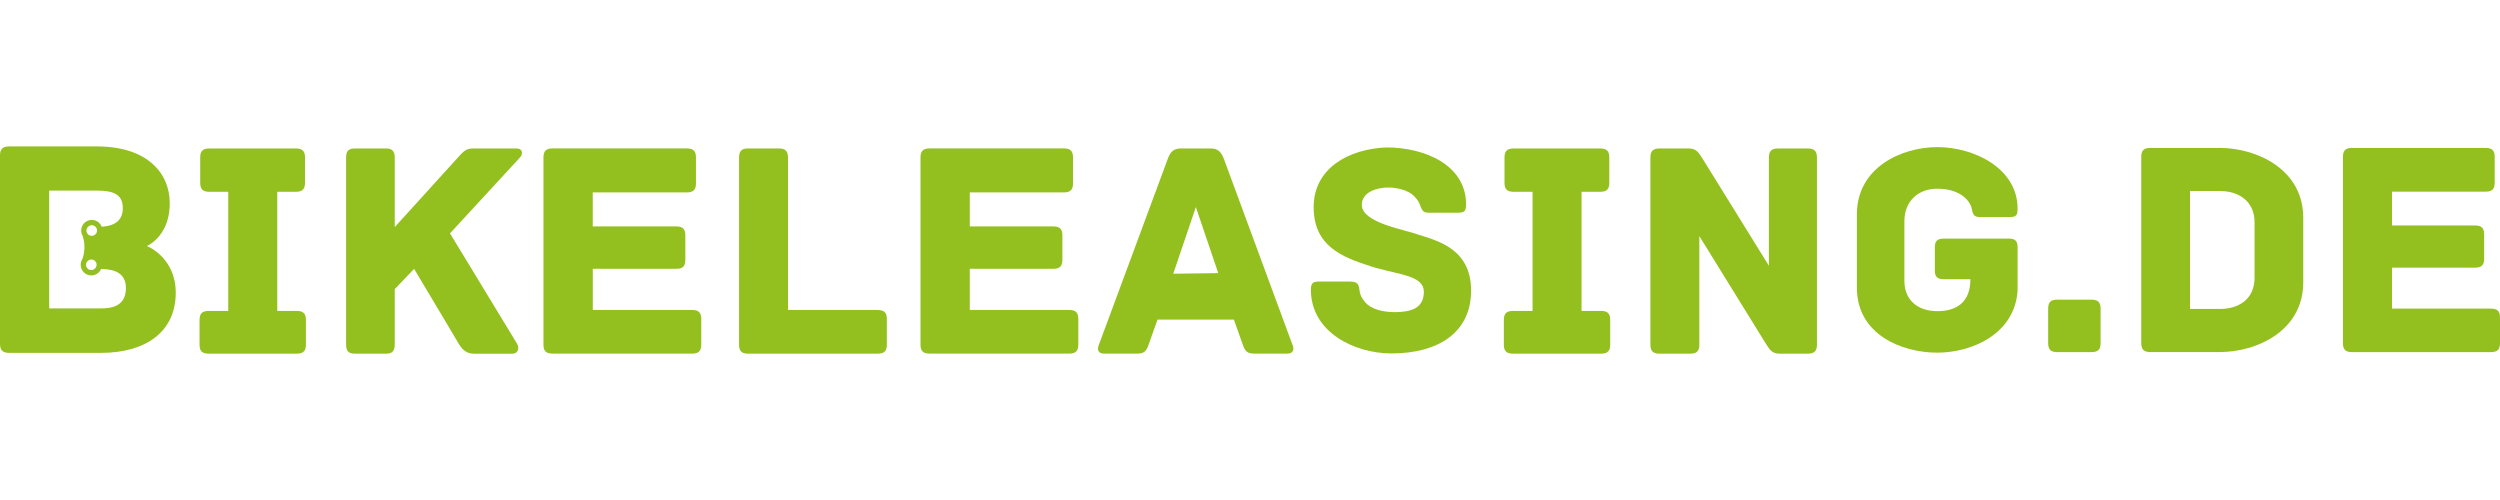<?xml version="1.0" encoding="UTF-8"?><svg id="Ebene_1" xmlns="http://www.w3.org/2000/svg" width="176.39mm" height="35.28mm" viewBox="0 0 500 100"><defs><style>.cls-1{fill:none;}.cls-2{fill:#93c01f;}</style></defs><path class="cls-1" d="m18.37,45.03c-.42,0-.78.23-.96.58-.03.06-.06.12-.08.19-.02.09-.04.18-.04.27,0,.59.46,1.07,1.05,1.08.49,0,.91-.32,1.04-.77.02-.09.04-.18.04-.27,0-.28-.1-.54-.28-.73-.19-.21-.46-.34-.77-.35Z"/><path class="cls-1" d="m18.28,51.88c-.49,0-.91.32-1.04.77-.02.09-.04.18-.04.27,0,.21.06.41.16.58.19.29.51.49.88.49.26,0,.49-.09.68-.24.17-.14.3-.32.36-.54.02-.09.04-.18.04-.27,0-.59-.46-1.07-1.05-1.08Z"/><path class="cls-2" d="m59.38,62.18h-3.93v-23.82h3.74c1.43,0,1.81-.69,1.81-1.81v-5.05c0-1.12-.37-1.81-1.81-1.81h-17.34c-1.43,0-1.81.69-1.81,1.81v5.05c0,1.12.37,1.81,1.81,1.81h3.8v23.82h-3.93c-1.43,0-1.81.69-1.81,1.81v4.93c0,1.12.37,1.81,1.81,1.81h17.65c1.43,0,1.81-.69,1.81-1.81v-4.93c0-1.12-.37-1.81-1.81-1.81Z"/><path class="cls-2" d="m103.4,29.69h-8.42c-1.43,0-1.87.12-3.12,1.5l-12.91,14.22v-13.91c0-1.43-.69-1.81-1.75-1.81h-6.17c-1.19,0-1.81.37-1.81,1.81v37.42c0,1.43.62,1.81,1.81,1.81h6.17c1.06,0,1.75-.37,1.75-1.81v-11.1l3.87-4.05c3.37,5.61,8.92,14.97,8.92,14.97.81,1.31,1.62,2,3.12,2h7.61c1.18,0,1.43-1.18.94-2l-10.54-17.35-2.87-4.72,14.03-15.22c.56-.56.56-1.75-.62-1.75Z"/><path class="cls-2" d="m138.45,61.99h-19.89v-8.23h16.71c.45,0,.79-.07,1.05-.19.58-.28.75-.84.75-1.62v-4.86c0-1.12-.37-1.81-1.81-1.81h-16.71v-6.8h18.83c1.43,0,1.81-.69,1.81-1.81v-5.18c0-1.12-.37-1.81-1.81-1.81h-26.88c-1.43,0-1.81.69-1.81,1.81v37.42c0,1.12.37,1.81,1.81,1.81h27.94c1.43,0,1.81-.69,1.81-1.81v-5.11c0-1.12-.37-1.81-1.81-1.81Z"/><path class="cls-2" d="m175.56,61.99h-17.96v-30.49c0-1.43-.69-1.81-1.81-1.81h-6.17c-1.12,0-1.81.37-1.81,1.81v37.42c0,1.12.37,1.81,1.81,1.81h25.94c1.43,0,1.81-.69,1.81-1.81v-5.11c0-1.12-.37-1.81-1.81-1.81Z"/><path class="cls-2" d="m213.85,61.99h-19.89v-8.23h16.71c1.43,0,1.81-.69,1.81-1.81v-4.86c0-1.12-.37-1.81-1.81-1.81h-16.71v-6.8h18.83c1.43,0,1.81-.69,1.81-1.81v-5.18c0-1.12-.37-1.81-1.81-1.81h-26.88c-1.43,0-1.81.69-1.81,1.81v37.42c0,1.12.37,1.81,1.81,1.81h27.94c1.43,0,1.81-.69,1.81-1.81v-5.11c0-1.12-.37-1.81-1.81-1.81Z"/><path class="cls-2" d="m258.5,68.97l-5.36-14.53-8.42-22.82c-.56-1.31-1.18-1.93-2.56-1.93h-5.99c-1.37,0-2.06.62-2.56,1.93l-8.6,23.21-5.24,14.14c-.31.75-.31,1.75,1.06,1.75h6.55c1.37,0,1.87-.37,2.37-1.87l1.75-4.93h15.28l1.75,4.93c.5,1.5,1,1.87,2.37,1.87h6.55c1.37,0,1.37-1,1.06-1.75Zm-19.33-27.56l4.48,13.21-9,.12,4.52-13.33Z"/><path class="cls-2" d="m293.06,52.91c-2.03-3.84-6.32-5.04-9.5-6.01-2.4-.96-11.2-2.28-11.2-5.93,0-2.7,3.29-3.47,5.27-3.47,1.8,0,3.95.54,5.09,1.62.72.72,1.02,1.2,1.26,1.8.3.78.48,1.62,1.62,1.62h5.87c1.38,0,1.74-.24,1.74-1.68,0-7.91-8.32-11.38-15.93-11.38-7.49.3-14.55,4.13-14.55,11.92s5.57,10,11.62,11.92c.3.1.61.19.91.27,4.8,1.36,9.51,1.6,9.51,4.76,0,3.35-2.64,4.07-5.87,4.07-2.22,0-4.67-.54-5.87-1.98-.78-.9-1.08-1.68-1.14-2.46-.12-1.5-.78-1.68-2.16-1.68h-5.81c-1.38,0-1.74.3-1.74,1.68,0,8.38,8.62,12.7,16.11,12.7,9.22,0,15.93-4.07,15.93-12.58,0-2.13-.44-3.83-1.16-5.19Z"/><path class="cls-2" d="m320.24,62.18h-3.93v-23.82h3.74c1.43,0,1.81-.69,1.81-1.81v-5.05c0-1.12-.37-1.81-1.81-1.81h-17.34c-1.43,0-1.81.69-1.81,1.81v5.05c0,1.12.37,1.81,1.81,1.81h3.8v23.82h-3.93c-1.43,0-1.81.69-1.81,1.81v4.93c0,1.12.37,1.81,1.81,1.81h17.65c1.43,0,1.81-.69,1.81-1.81v-4.93c0-1.12-.37-1.81-1.81-1.81Z"/><path class="cls-2" d="m361.58,29.69h-5.99c-1.12,0-1.81.37-1.81,1.81v21.64l-2.24-3.61-10.98-17.72c-.81-1.25-1.25-2.12-2.81-2.12h-5.86c-1.43,0-1.81.69-1.81,1.81v37.42c0,1.43.69,1.81,1.81,1.81h6.17c1.12,0,1.81-.37,1.81-1.81v-21.7l1.93,3.12,11.29,18.27c.81,1.25,1.25,2.12,2.81,2.12h5.68c1.43,0,1.81-.69,1.81-1.81V31.5c0-1.43-.69-1.81-1.81-1.81Z"/><path class="cls-2" d="m401.79,47.72h-13.09c-1.37,0-1.73.66-1.73,1.73v4.66c0,1.08.36,1.73,1.73,1.73h5.38c0,4.6-2.75,6.39-6.63,6.39s-6.57-2.21-6.57-6.03v-12.01c0-3.82,2.63-6.45,6.57-6.45s6.15,1.79,6.81,3.64c.3.84.06,2.03,1.73,2.03h5.8c.86,0,1.32-.09,1.55-.52.13-.25.18-.62.18-1.16,0-8.01-8.6-12.31-16.07-12.31-7.05,0-16.07,4-16.07,13.44v14.7c0,9.38,9.02,12.97,16.07,12.97s15.53-3.82,16.07-12.43v-8.66c0-1.08-.36-1.73-1.73-1.73Z"/><path class="cls-2" d="m29.38,49.2c.37-.17,2.26-1.11,3.49-3.57.62-1.25,1.08-2.88,1.08-5.01,0-5.89-4.38-11.34-14.59-11.34H1.82c-1.44,0-1.82.69-1.82,1.82v37.65c0,1.13.38,1.82,1.82,1.82h18.42c8.71,0,14.91-4.07,14.91-12.03,0-6.77-5.26-9.15-5.76-9.33Zm-9.02,12.47h-10.52v-23.55h9.52c3.26,0,5.2.69,5.2,3.51,0,1.11-.33,1.99-1.02,2.62-.69.62-1.73.99-3.19,1.1-.3-.79-1.06-1.36-1.96-1.37-.98-.01-1.82.64-2.07,1.55-.05.17-.08.36-.08.55,0,.4.1.78.29,1.1,0,0,0,0,0,0,.08.25.15.5.2.74.27,1.22.15,2.3,0,3.01-.11.54-.25.87-.27.91h0s0,0,0,0c-.1.17-.19.35-.24.54-.05.17-.08.36-.08.55-.02,1.17.92,2.14,2.1,2.15.89.01,1.66-.52,1.98-1.3,2.88.05,4.96.95,4.96,3.82s-1.75,4.07-4.82,4.07Zm-2.02-14.51c-.59,0-1.06-.49-1.05-1.08,0-.1.01-.19.04-.27.02-.07.05-.13.08-.19.18-.35.54-.59.96-.58.31,0,.58.14.77.35.17.19.28.45.28.73,0,.1-.02.19-.04.27-.13.45-.55.78-1.04.77Zm.98,5.8c0,.1-.02.19-.04.27-.06.22-.19.4-.36.54-.19.15-.42.24-.68.24-.37,0-.7-.2-.88-.49-.11-.17-.17-.37-.16-.58,0-.1.02-.19.04-.27.13-.45.55-.78,1.04-.77.59,0,1.06.49,1.05,1.08Z"/><path class="cls-2" d="m420.12,61.73v6.89c0,1.43-.68,1.8-1.8,1.8h-6.89c-1.12,0-1.8-.37-1.8-1.8v-6.89c0-1.43.68-1.8,1.8-1.8h6.89c1.12,0,1.8.37,1.8,1.8Z"/><path class="cls-2" d="m460.65,43.54v12.91c0,9.74-9.31,13.96-16.7,13.96h-13.9c-1.43,0-1.8-.68-1.8-1.8V31.38c0-1.12.37-1.8,1.8-1.8h13.9c7.39,0,16.7,4.28,16.7,13.96Zm-9.74.87c0-3.91-2.86-6.21-6.95-6.21h-5.96v23.59h5.96c4.1,0,6.95-2.23,6.95-6.21v-11.17Z"/><path class="cls-2" d="m500,63.53v5.09c0,1.12-.37,1.8-1.8,1.8h-27.81c-1.43,0-1.8-.68-1.8-1.8V31.38c0-1.12.37-1.8,1.8-1.8h26.75c1.43,0,1.8.68,1.8,1.8v5.15c0,1.12-.37,1.8-1.8,1.8h-18.74v6.76h16.63c1.43,0,1.8.68,1.8,1.8v4.84c0,1.12-.37,1.8-1.8,1.8h-16.63v8.19h19.8c1.43,0,1.8.68,1.8,1.8Z"/></svg>